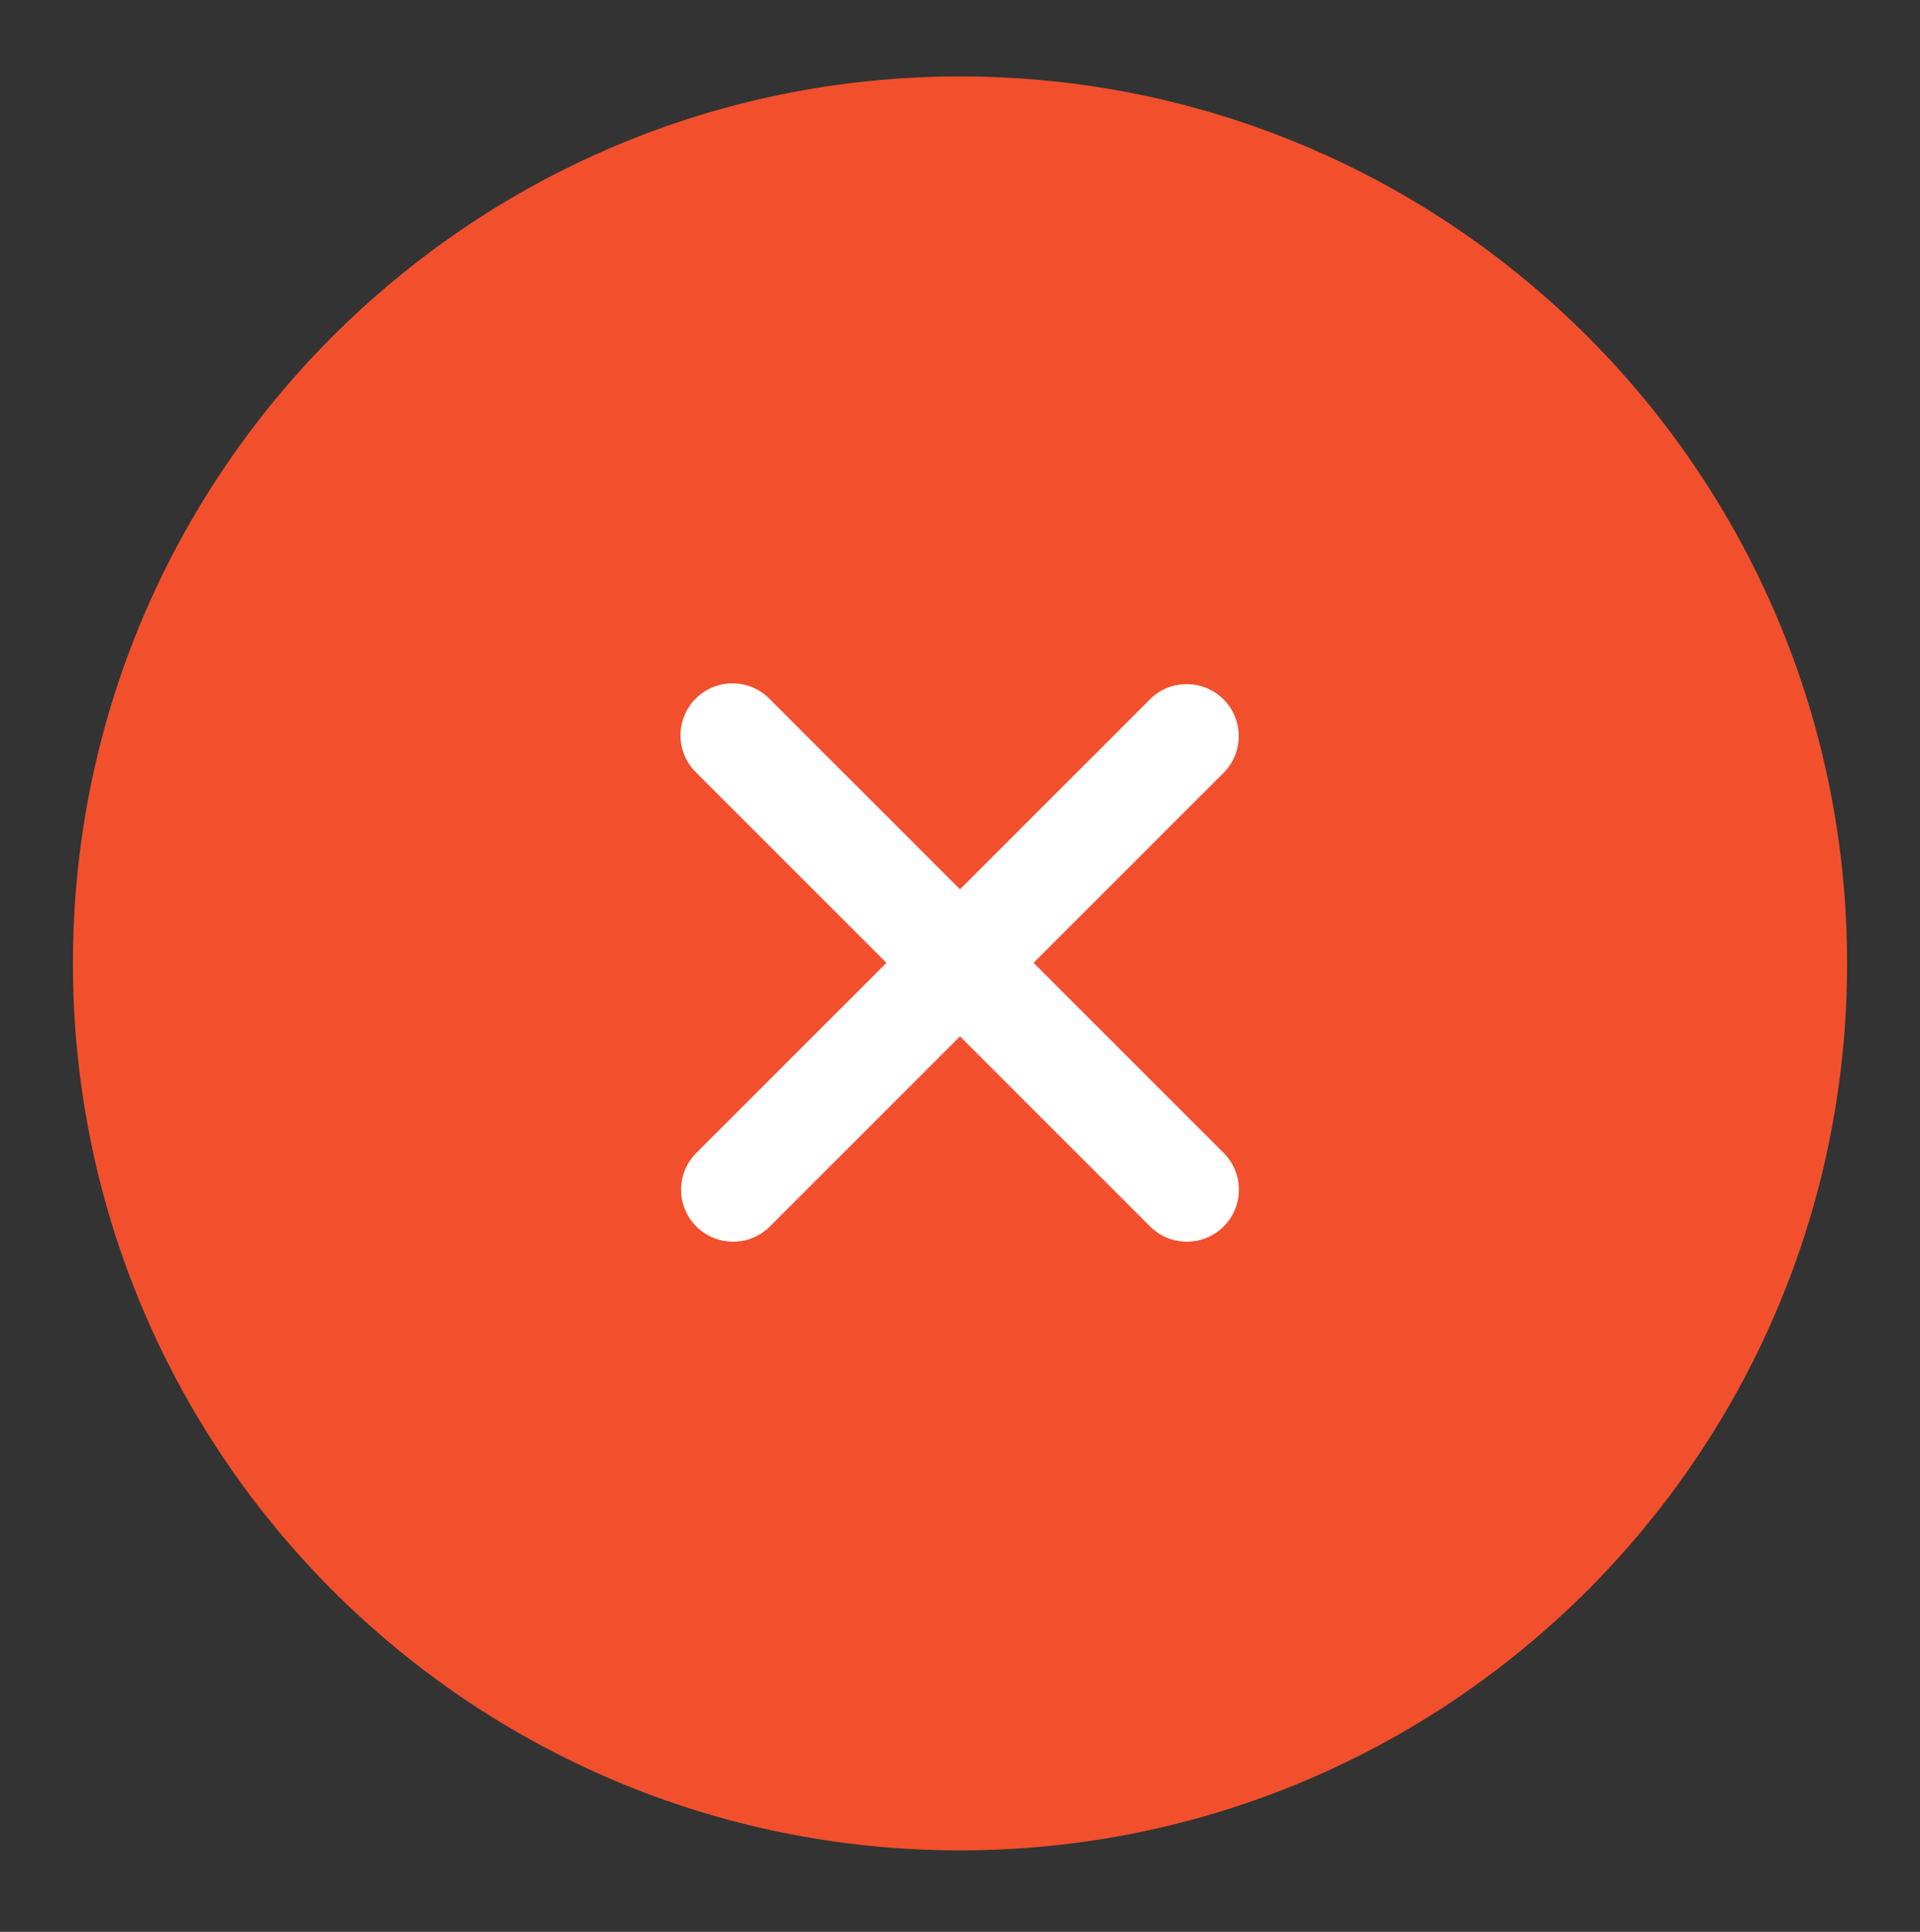 <svg width="158" height="159" fill="none" xmlns="http://www.w3.org/2000/svg"><rect width="100%" height="100%" fill="#333333" stroke="none"/><path d="M79 152.293c40.316 0 72.999-32.683 72.999-73s-32.683-73-72.999-73c-40.316 0-72.998 32.683-72.998 73s32.682 73 72.998 73z" fill="#F2502D"/><g clip-path="url(#clip0_1482_1133)"><path fill-rule="evenodd" clip-rule="evenodd" d="M100.747 63.549a4.28 4.28 0 00-6.052-6.051L79 73.192 63.305 57.498a4.279 4.279 0 10-6.052 6.051l15.695 15.695L57.253 94.94a4.28 4.28 0 006.052 6.052L79 85.296l15.695 15.695a4.28 4.28 0 006.052-6.052L85.052 79.244l15.695-15.695z" fill="#fff"/></g><defs><clipPath id="clip0_1482_1133"><path fill="#fff" transform="translate(55.5 56.244)" d="M0 0h47v46H0z"/></clipPath></defs></svg>